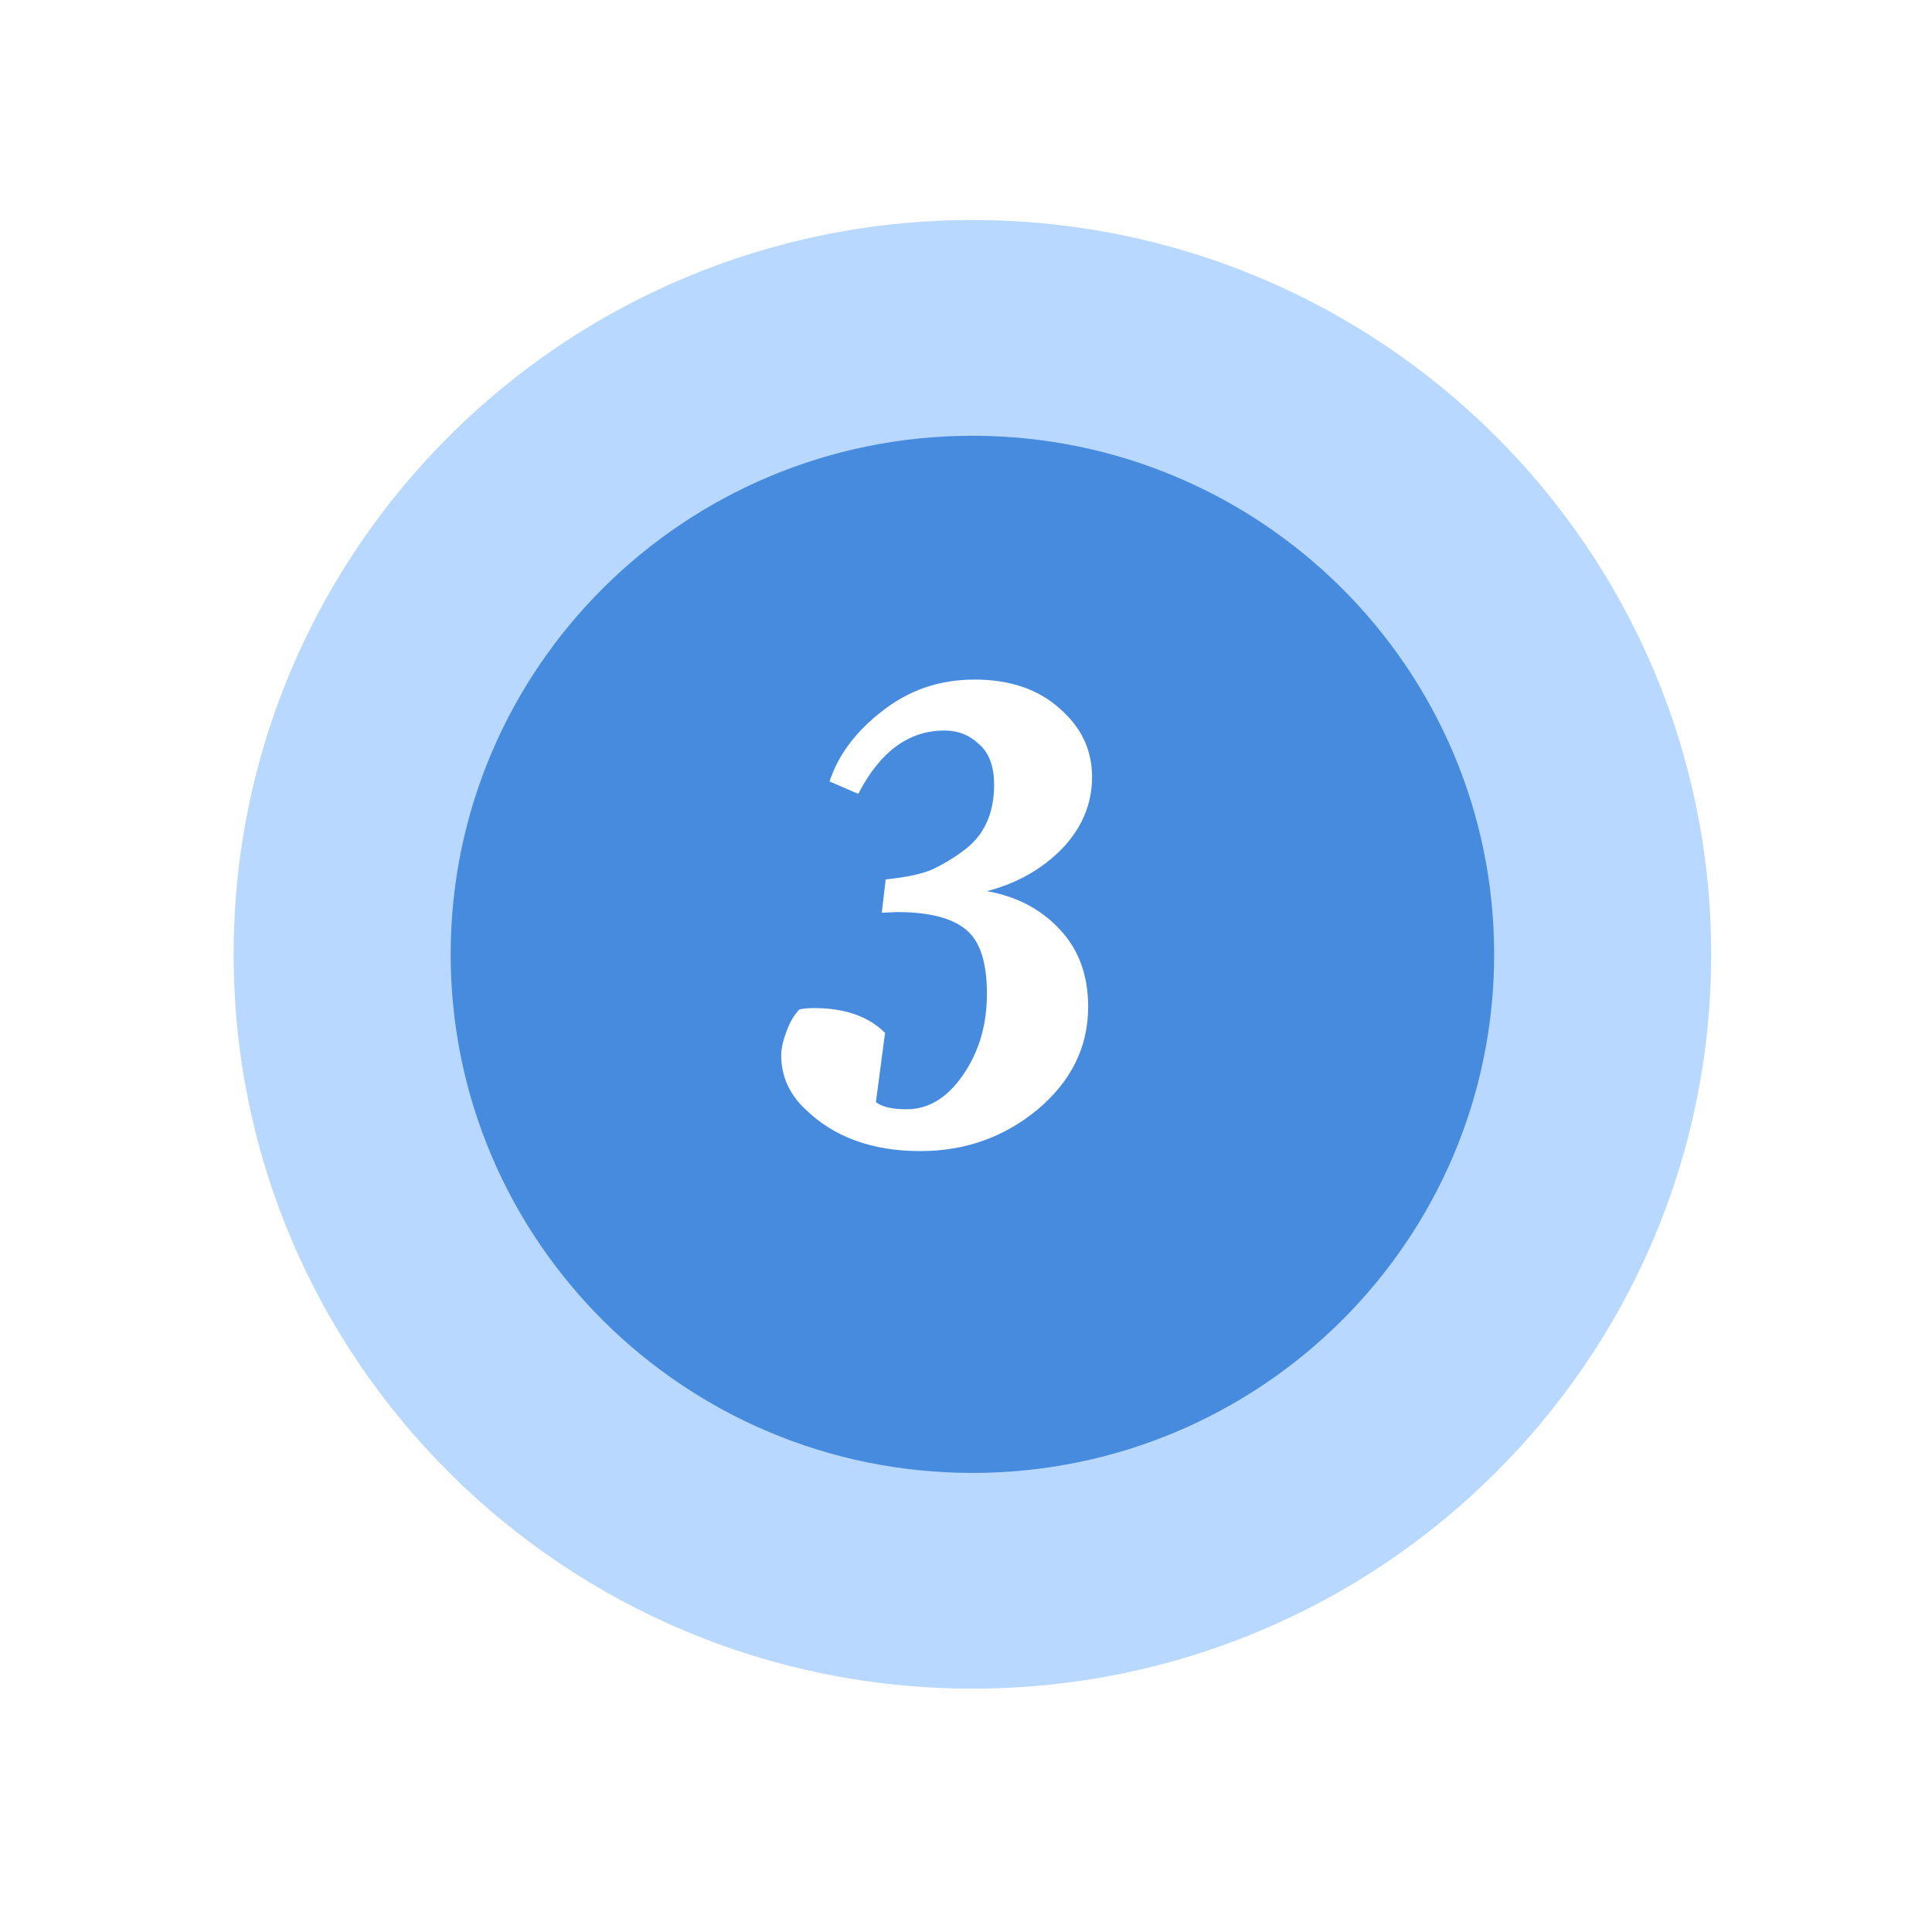 <svg width="71" height="71" viewBox="0 0 71 71" fill="none" xmlns="http://www.w3.org/2000/svg">
<g filter="url(#filter0_d_596_19908)">
<path d="M61.885 34.072C61.885 19.174 49.724 7.086 34.735 7.086C19.747 7.086 7.586 19.174 7.586 34.072C7.586 48.97 19.747 61.057 34.735 61.057C49.724 61.057 61.885 48.97 61.885 34.072Z" fill="#B9D8FF"/>
</g>
<g filter="url(#filter1_d_596_19908)">
<path d="M53.909 34.072C53.909 23.55 45.321 15.014 34.736 15.014C24.151 15.014 15.562 23.55 15.562 34.072C15.562 44.593 24.151 53.129 34.736 53.129C45.321 53.129 53.909 44.593 53.909 34.072Z" fill="#478BDF"/>
</g>
<path d="M30.485 28.718C30.805 27.742 31.453 26.878 32.429 26.126C33.405 25.358 34.533 24.974 35.813 24.974C37.109 24.974 38.149 25.326 38.933 26.03C39.733 26.718 40.133 27.558 40.133 28.55C40.133 29.542 39.765 30.422 39.029 31.19C38.293 31.942 37.373 32.462 36.269 32.75C37.357 32.942 38.245 33.406 38.933 34.142C39.637 34.878 39.989 35.83 39.989 36.998C39.989 38.47 39.373 39.726 38.141 40.766C36.909 41.79 35.469 42.302 33.821 42.302C32.029 42.302 30.605 41.774 29.549 40.718C28.989 40.174 28.709 39.526 28.709 38.774C28.709 38.534 28.773 38.246 28.901 37.91C29.029 37.558 29.189 37.286 29.381 37.094C29.541 37.062 29.717 37.046 29.909 37.046C31.045 37.046 31.917 37.35 32.525 37.958L32.189 40.502C32.413 40.678 32.789 40.766 33.317 40.766C34.117 40.766 34.805 40.35 35.381 39.518C35.973 38.67 36.269 37.67 36.269 36.518C36.269 35.366 36.013 34.582 35.501 34.166C34.989 33.734 34.141 33.518 32.957 33.518L32.405 33.542L32.549 32.318C33.333 32.238 33.917 32.11 34.301 31.934C34.701 31.742 35.069 31.518 35.405 31.262C36.157 30.718 36.533 29.91 36.533 28.838C36.533 28.166 36.349 27.67 35.981 27.35C35.629 27.014 35.205 26.846 34.709 26.846C33.397 26.846 32.341 27.622 31.541 29.174L30.485 28.718Z" fill="white"/>
<defs>
<filter id="filter0_d_596_19908" x="0.586" y="0.086" width="70.301" height="69.971" filterUnits="userSpaceOnUse" color-interpolation-filters="sRGB">
<feFlood flood-opacity="0" result="BackgroundImageFix"/>
<feColorMatrix in="SourceAlpha" type="matrix" values="0 0 0 0 0 0 0 0 0 0 0 0 0 0 0 0 0 0 127 0" result="hardAlpha"/>
<feOffset dx="1" dy="1"/>
<feGaussianBlur stdDeviation="4"/>
<feComposite in2="hardAlpha" operator="out"/>
<feColorMatrix type="matrix" values="0 0 0 0 0.079 0 0 0 0 0.038 0 0 0 0 0 0 0 0 0.15 0"/>
<feBlend mode="normal" in2="BackgroundImageFix" result="effect1_dropShadow_596_19908"/>
<feBlend mode="normal" in="SourceGraphic" in2="effect1_dropShadow_596_19908" result="shape"/>
</filter>
<filter id="filter1_d_596_19908" x="8.562" y="8.014" width="54.348" height="54.115" filterUnits="userSpaceOnUse" color-interpolation-filters="sRGB">
<feFlood flood-opacity="0" result="BackgroundImageFix"/>
<feColorMatrix in="SourceAlpha" type="matrix" values="0 0 0 0 0 0 0 0 0 0 0 0 0 0 0 0 0 0 127 0" result="hardAlpha"/>
<feOffset dx="1" dy="1"/>
<feGaussianBlur stdDeviation="4"/>
<feComposite in2="hardAlpha" operator="out"/>
<feColorMatrix type="matrix" values="0 0 0 0 0.079 0 0 0 0 0.038 0 0 0 0 0 0 0 0 0.15 0"/>
<feBlend mode="normal" in2="BackgroundImageFix" result="effect1_dropShadow_596_19908"/>
<feBlend mode="normal" in="SourceGraphic" in2="effect1_dropShadow_596_19908" result="shape"/>
</filter>
</defs>
</svg>
